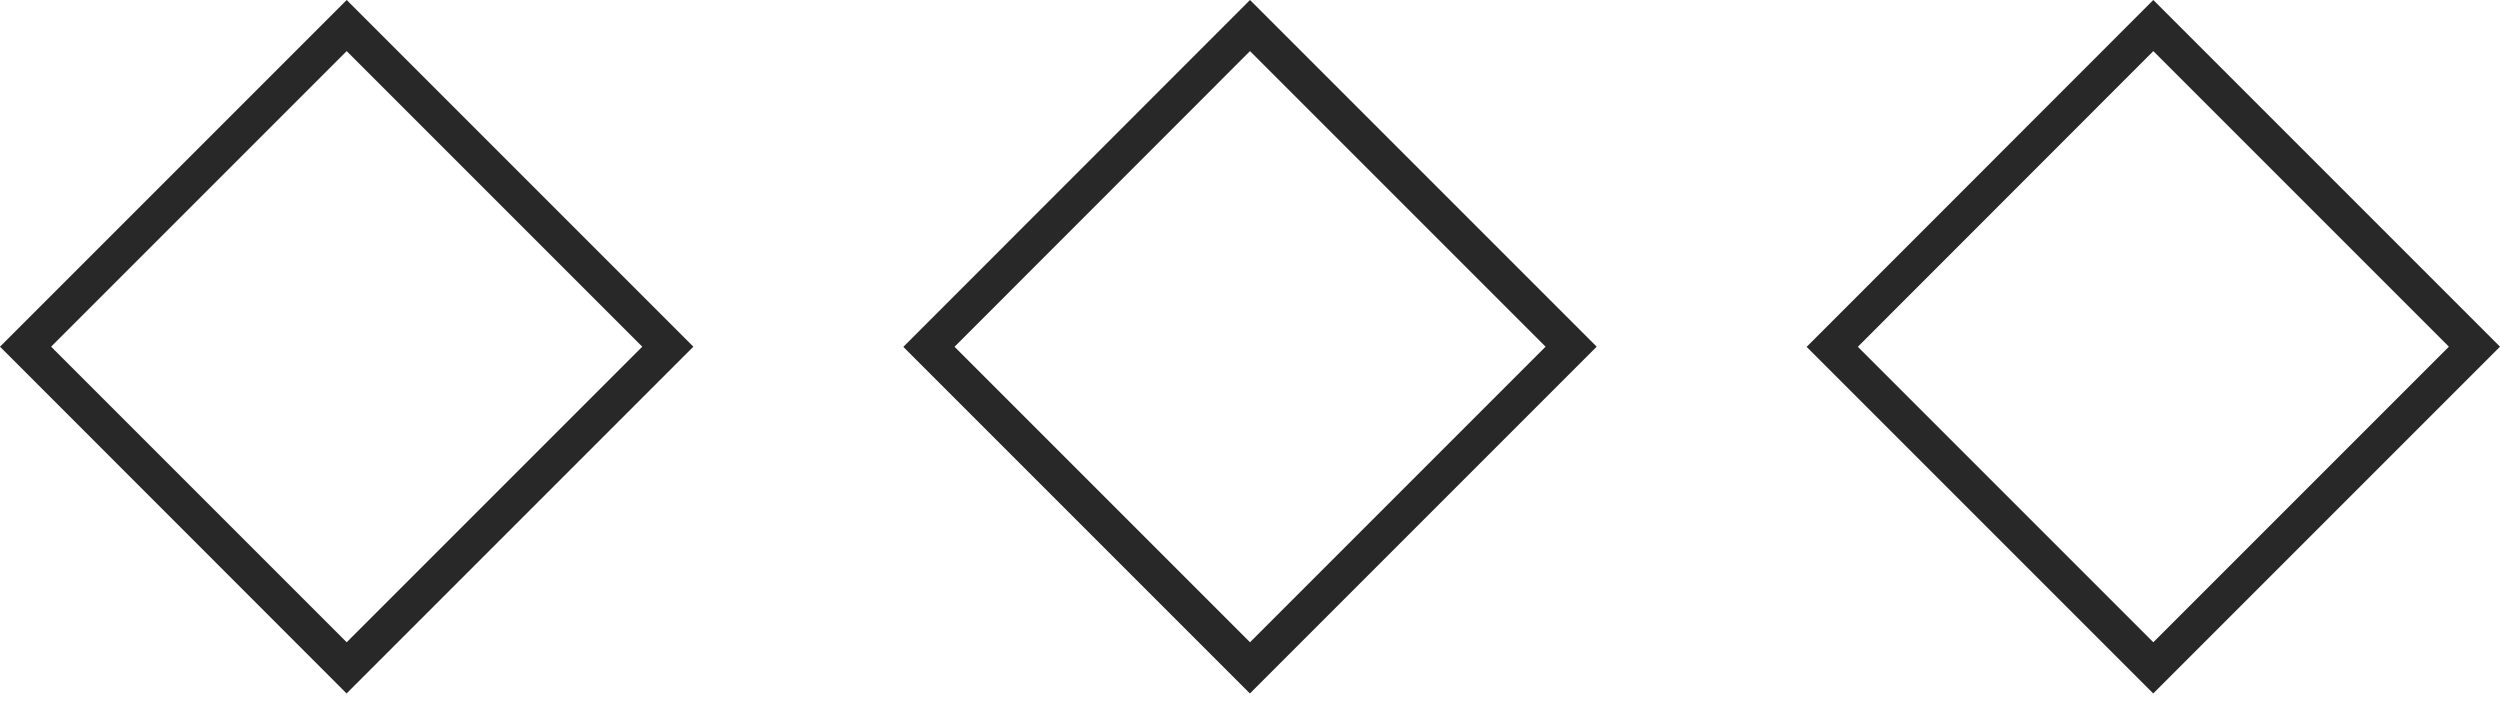 <svg width="92" height="26" viewBox="0 0 92 26" fill="none" xmlns="http://www.w3.org/2000/svg">
<g clip-path="url(#clip0_12_215)">
<path d="M12.758 25.523L0 12.758L12.758 0L25.516 12.758L12.758 25.516V25.523ZM1.881 12.758L12.758 23.635L23.635 12.758L12.758 1.881L1.881 12.758Z" fill="#282828"/>
<path d="M46 25.523L33.242 12.765L46 0L58.758 12.758L46 25.516V25.523ZM35.123 12.758L46 23.635L56.877 12.758L46 1.881L35.123 12.765V12.758Z" fill="#282828"/>
<path d="M79.242 25.523L66.484 12.765L79.242 0L92 12.758L79.242 25.516V25.523ZM68.365 12.758L79.242 23.635L90.119 12.758L79.242 1.881L68.365 12.765V12.758Z" fill="#282828"/>
</g>
<defs>
<clipPath id="clip0_12_215">
<rect width="92" height="25.523" fill="white"/>
</clipPath>
</defs>
</svg>

